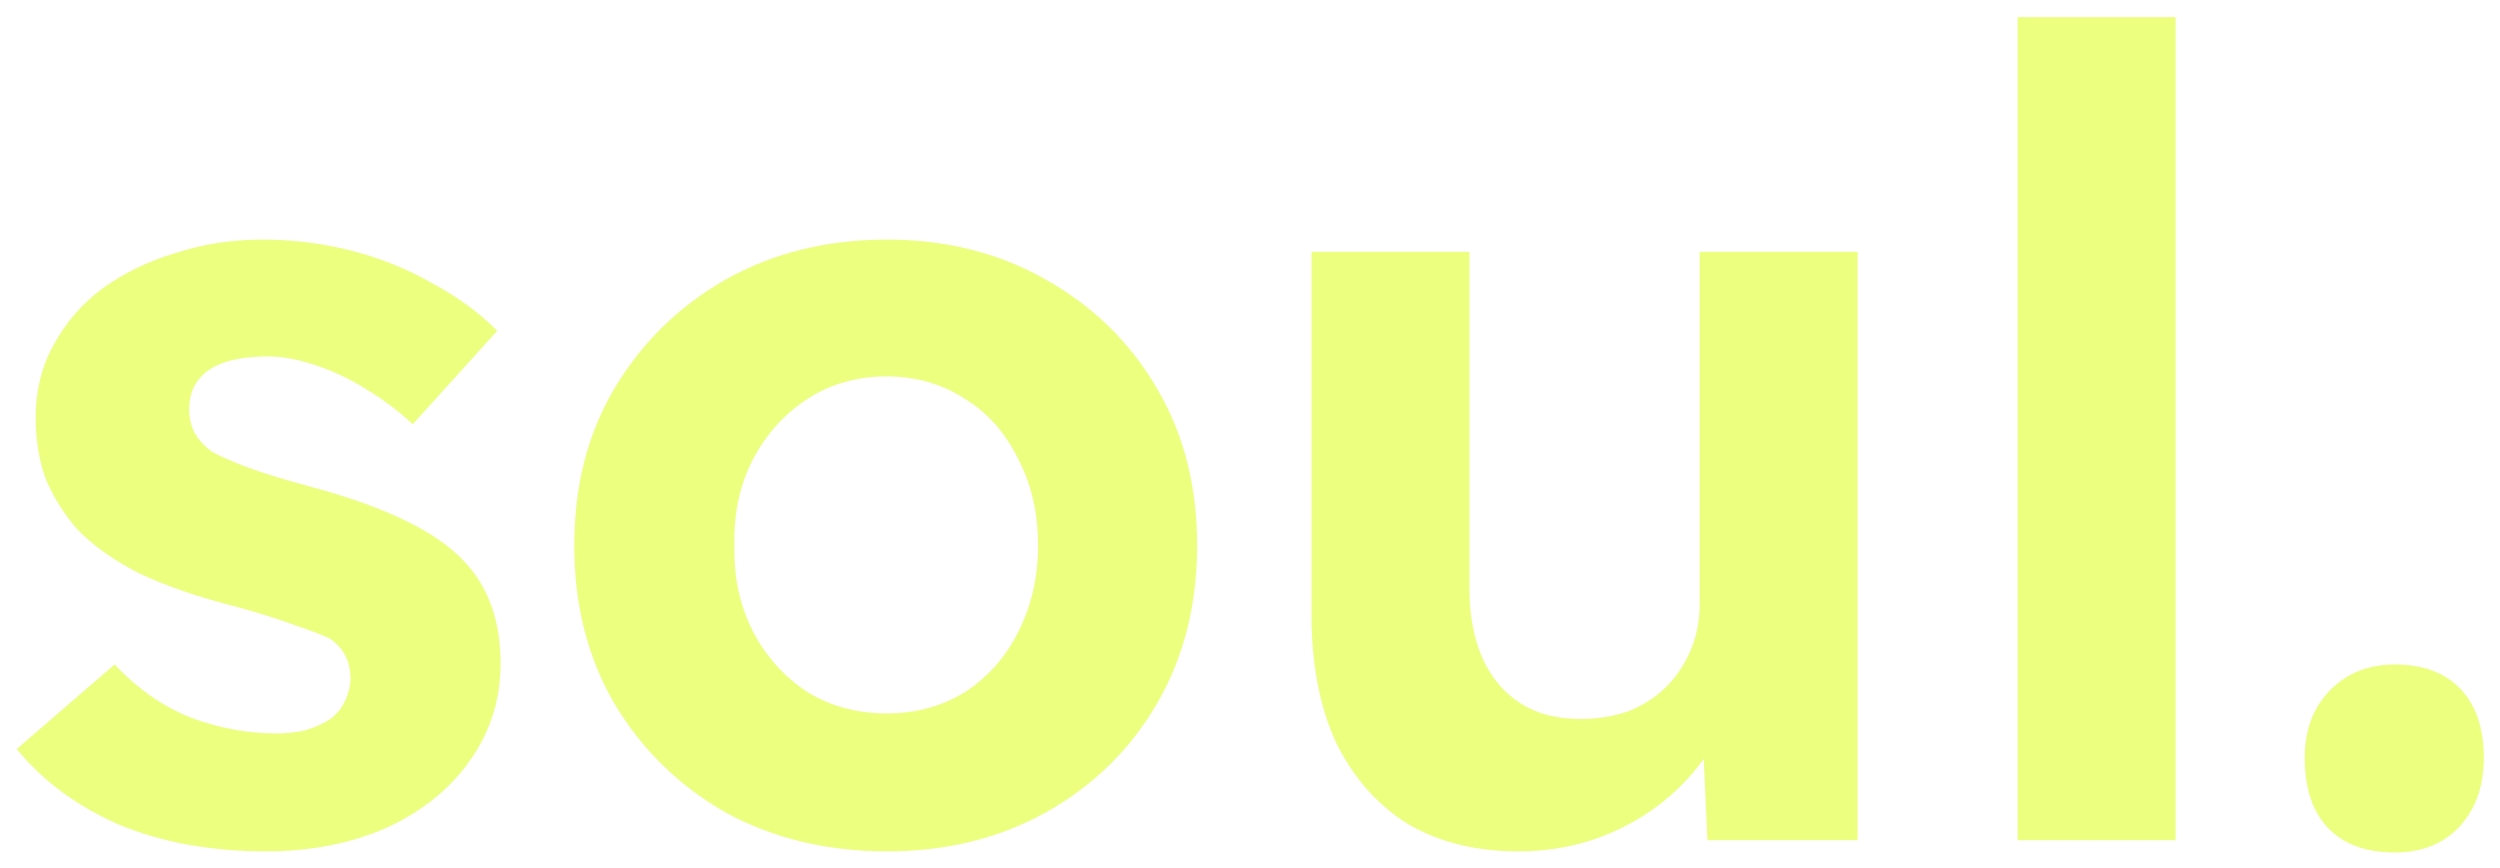 <svg width="726" height="252" viewBox="0 0 726 252" fill="none" xmlns="http://www.w3.org/2000/svg">
<g filter="url(#filter0_d_505_949)">
<path d="M695.458 243.553C687.06 243.553 680.6 241.184 676.078 236.447C671.556 231.71 669.295 224.927 669.295 216.098C669.295 208.131 671.664 201.671 676.401 196.718C681.354 191.55 687.706 188.966 695.458 188.966C703.641 188.966 709.993 191.335 714.515 196.072C719.037 200.809 721.298 207.485 721.298 216.098C721.298 224.281 718.929 230.956 714.192 236.124C709.455 241.077 703.21 243.553 695.458 243.553Z" fill="#EDFF7E"/>
</g>
<g filter="url(#filter1_d_505_949)">
<path d="M585.926 240V0.98H631.792V240H585.926Z" fill="#EDFF7E"/>
</g>
<g filter="url(#filter2_d_505_949)">
<path d="M440.937 243.23C428.448 243.23 417.681 240.538 408.637 235.155C399.809 229.556 392.918 221.697 387.965 211.576C383.228 201.24 380.859 188.858 380.859 174.431V69.133H426.725V167.002C426.725 174.754 428.017 181.537 430.601 187.351C433.185 192.95 436.846 197.256 441.583 200.271C446.321 203.286 452.135 204.793 459.025 204.793C463.978 204.793 468.608 204.039 472.914 202.532C477.221 200.809 480.882 198.441 483.896 195.426C486.911 192.411 489.28 188.858 491.002 184.767C492.725 180.676 493.586 176.261 493.586 171.524V69.133H539.452V240H495.847L494.232 204.793L502.63 200.917C500.046 208.884 495.74 216.098 489.71 222.558C483.681 229.018 476.467 234.078 468.069 237.739C459.671 241.4 450.627 243.23 440.937 243.23Z" fill="#EDFF7E"/>
</g>
<g filter="url(#filter3_d_505_949)">
<path d="M257.526 243.23C240.084 243.23 224.472 239.462 210.691 231.925C197.125 224.173 186.358 213.622 178.391 200.271C170.639 186.92 166.763 171.632 166.763 154.405C166.763 137.178 170.639 121.997 178.391 108.862C186.358 95.511 197.125 84.96 210.691 77.208C224.472 69.456 240.084 65.58 257.526 65.58C274.752 65.58 290.149 69.456 303.715 77.208C317.496 84.96 328.263 95.511 336.015 108.862C343.767 121.997 347.643 137.178 347.643 154.405C347.643 171.632 343.767 186.92 336.015 200.271C328.263 213.622 317.496 224.173 303.715 231.925C290.149 239.462 274.752 243.23 257.526 243.23ZM257.526 203.178C265.924 203.178 273.46 201.132 280.136 197.041C286.811 192.734 291.979 186.92 295.64 179.599C299.516 172.062 301.454 163.664 301.454 154.405C301.454 144.93 299.516 136.532 295.64 129.211C291.979 121.674 286.811 115.86 280.136 111.769C273.46 107.462 265.924 105.309 257.526 105.309C248.912 105.309 241.268 107.462 234.593 111.769C227.917 116.076 222.642 121.89 218.766 129.211C214.89 136.532 213.059 144.93 213.275 154.405C213.059 163.664 214.89 172.062 218.766 179.599C222.642 186.92 227.917 192.734 234.593 197.041C241.268 201.132 248.912 203.178 257.526 203.178Z" fill="#EDFF7E"/>
</g>
<g filter="url(#filter4_d_505_949)">
<path d="M77.216 243.23C61.282 243.23 47.07 240.646 34.58 235.478C22.306 230.095 12.401 222.773 4.864 213.514L33.288 188.966C39.964 196.072 47.393 201.24 55.575 204.47C63.758 207.485 71.941 208.992 80.123 208.992C83.353 208.992 86.26 208.669 88.844 208.023C91.644 207.162 94.012 206.085 95.95 204.793C97.888 203.286 99.288 201.563 100.149 199.625C101.226 197.472 101.764 195.211 101.764 192.842C101.764 188.105 99.826 184.336 95.95 181.537C93.797 180.46 90.459 179.168 85.937 177.661C81.415 175.938 75.601 174.108 68.495 172.17C57.513 169.371 48.146 166.141 40.394 162.48C32.858 158.604 26.828 154.297 22.306 149.56C18.43 145.038 15.416 140.193 13.262 135.025C11.324 129.642 10.355 123.72 10.355 117.26C10.355 109.508 12.078 102.51 15.523 96.265C18.969 89.805 23.706 84.314 29.735 79.792C35.98 75.27 43.086 71.825 51.053 69.456C59.021 66.872 67.419 65.58 76.247 65.58C85.076 65.58 93.689 66.657 102.087 68.81C110.485 70.963 118.237 74.086 125.343 78.177C132.665 82.053 139.017 86.683 144.4 92.066L119.852 119.198C115.976 115.537 111.562 112.2 106.609 109.185C101.872 106.17 96.919 103.802 91.751 102.079C86.583 100.356 81.954 99.495 77.862 99.495C74.202 99.495 70.864 99.818 67.849 100.464C65.05 101.11 62.681 102.079 60.743 103.371C58.805 104.663 57.298 106.386 56.221 108.539C55.36 110.477 54.929 112.63 54.929 114.999C54.929 117.368 55.468 119.629 56.544 121.782C57.836 123.935 59.559 125.766 61.712 127.273C64.081 128.565 67.526 130.072 72.048 131.795C76.786 133.518 83.138 135.456 91.105 137.609C101.441 140.408 110.162 143.531 117.268 146.976C124.59 150.421 130.404 154.405 134.71 158.927C138.371 162.803 141.063 167.217 142.785 172.17C144.508 177.123 145.369 182.614 145.369 188.643C145.369 199.194 142.355 208.669 136.325 217.067C130.511 225.25 122.436 231.71 112.1 236.447C101.764 240.969 90.136 243.23 77.216 243.23Z" fill="#EDFF7E"/>
</g>
<defs>
<filter id="filter0_d_505_949" x="665.295" y="188.966" width="60.003" height="62.587" filterUnits="userSpaceOnUse" color-interpolation-filters="sRGB">
<feFlood flood-opacity="0" result="BackgroundImageFix"/>
<feColorMatrix in="SourceAlpha" type="matrix" values="0 0 0 0 0 0 0 0 0 0 0 0 0 0 0 0 0 0 127 0" result="hardAlpha"/>
<feOffset dy="4"/>
<feGaussianBlur stdDeviation="2"/>
<feComposite in2="hardAlpha" operator="out"/>
<feColorMatrix type="matrix" values="0 0 0 0 0 0 0 0 0 0 0 0 0 0 0 0 0 0 0.25 0"/>
<feBlend mode="normal" in2="BackgroundImageFix" result="effect1_dropShadow_505_949"/>
<feBlend mode="normal" in="SourceGraphic" in2="effect1_dropShadow_505_949" result="shape"/>
</filter>
<filter id="filter1_d_505_949" x="581.926" y="0.98" width="53.866" height="247.02" filterUnits="userSpaceOnUse" color-interpolation-filters="sRGB">
<feFlood flood-opacity="0" result="BackgroundImageFix"/>
<feColorMatrix in="SourceAlpha" type="matrix" values="0 0 0 0 0 0 0 0 0 0 0 0 0 0 0 0 0 0 127 0" result="hardAlpha"/>
<feOffset dy="4"/>
<feGaussianBlur stdDeviation="2"/>
<feComposite in2="hardAlpha" operator="out"/>
<feColorMatrix type="matrix" values="0 0 0 0 0 0 0 0 0 0 0 0 0 0 0 0 0 0 0.25 0"/>
<feBlend mode="normal" in2="BackgroundImageFix" result="effect1_dropShadow_505_949"/>
<feBlend mode="normal" in="SourceGraphic" in2="effect1_dropShadow_505_949" result="shape"/>
</filter>
<filter id="filter2_d_505_949" x="376.859" y="69.133" width="166.593" height="182.097" filterUnits="userSpaceOnUse" color-interpolation-filters="sRGB">
<feFlood flood-opacity="0" result="BackgroundImageFix"/>
<feColorMatrix in="SourceAlpha" type="matrix" values="0 0 0 0 0 0 0 0 0 0 0 0 0 0 0 0 0 0 127 0" result="hardAlpha"/>
<feOffset dy="4"/>
<feGaussianBlur stdDeviation="2"/>
<feComposite in2="hardAlpha" operator="out"/>
<feColorMatrix type="matrix" values="0 0 0 0 0 0 0 0 0 0 0 0 0 0 0 0 0 0 0.25 0"/>
<feBlend mode="normal" in2="BackgroundImageFix" result="effect1_dropShadow_505_949"/>
<feBlend mode="normal" in="SourceGraphic" in2="effect1_dropShadow_505_949" result="shape"/>
</filter>
<filter id="filter3_d_505_949" x="162.763" y="65.58" width="188.88" height="185.65" filterUnits="userSpaceOnUse" color-interpolation-filters="sRGB">
<feFlood flood-opacity="0" result="BackgroundImageFix"/>
<feColorMatrix in="SourceAlpha" type="matrix" values="0 0 0 0 0 0 0 0 0 0 0 0 0 0 0 0 0 0 127 0" result="hardAlpha"/>
<feOffset dy="4"/>
<feGaussianBlur stdDeviation="2"/>
<feComposite in2="hardAlpha" operator="out"/>
<feColorMatrix type="matrix" values="0 0 0 0 0 0 0 0 0 0 0 0 0 0 0 0 0 0 0.25 0"/>
<feBlend mode="normal" in2="BackgroundImageFix" result="effect1_dropShadow_505_949"/>
<feBlend mode="normal" in="SourceGraphic" in2="effect1_dropShadow_505_949" result="shape"/>
</filter>
<filter id="filter4_d_505_949" x="0.864" y="65.58" width="148.505" height="185.65" filterUnits="userSpaceOnUse" color-interpolation-filters="sRGB">
<feFlood flood-opacity="0" result="BackgroundImageFix"/>
<feColorMatrix in="SourceAlpha" type="matrix" values="0 0 0 0 0 0 0 0 0 0 0 0 0 0 0 0 0 0 127 0" result="hardAlpha"/>
<feOffset dy="4"/>
<feGaussianBlur stdDeviation="2"/>
<feComposite in2="hardAlpha" operator="out"/>
<feColorMatrix type="matrix" values="0 0 0 0 0 0 0 0 0 0 0 0 0 0 0 0 0 0 0.25 0"/>
<feBlend mode="normal" in2="BackgroundImageFix" result="effect1_dropShadow_505_949"/>
<feBlend mode="normal" in="SourceGraphic" in2="effect1_dropShadow_505_949" result="shape"/>
</filter>
</defs>
</svg>
